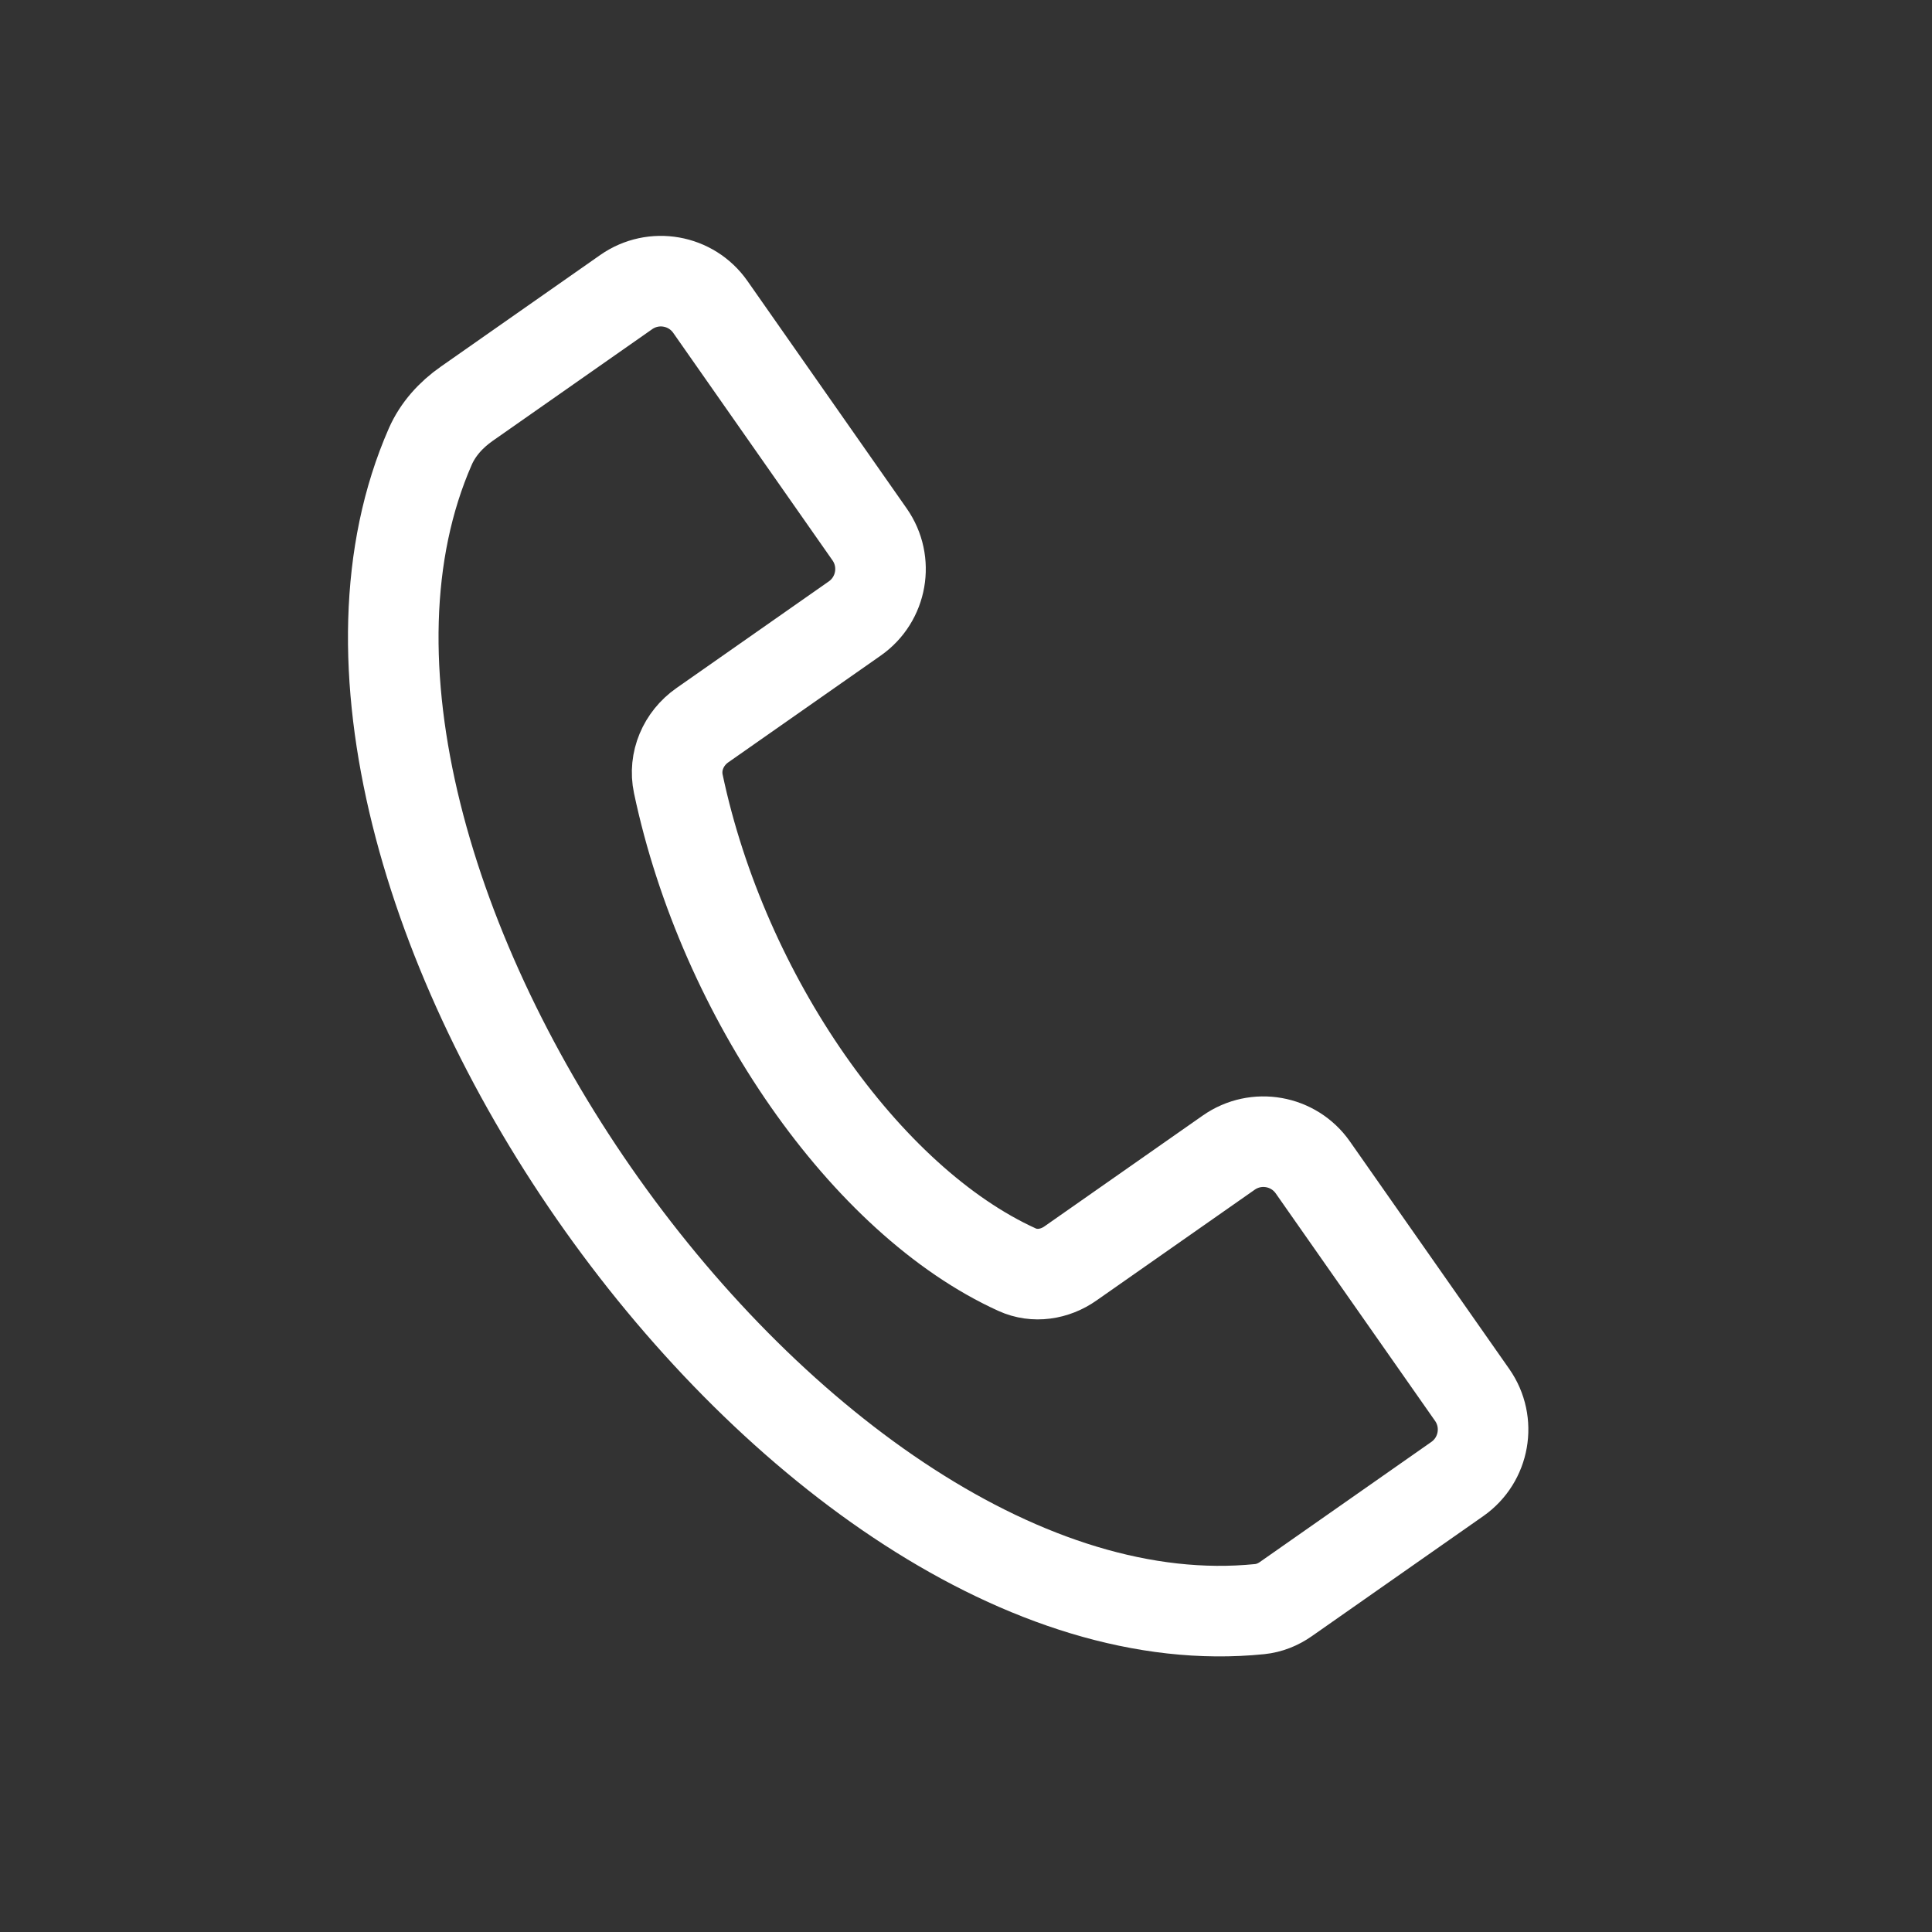 <?xml version="1.0" encoding="UTF-8"?> <svg xmlns="http://www.w3.org/2000/svg" width="32" height="32" viewBox="0 0 32 32" fill="none"><rect x="0" y="0" width="32" height="32" fill="#333333" stroke="none"/> <path d="M10.372 4.838L7.73 6.688C7.471 6.869 7.254 7.107 7.127 7.396C4.04 14.438 13.221 27.429 20.864 26.652C21.021 26.636 21.17 26.576 21.299 26.485L24.138 24.497C24.59 24.18 24.7 23.557 24.384 23.105L21.745 19.337C21.428 18.884 20.805 18.774 20.352 19.091L17.731 20.926C17.471 21.109 17.137 21.162 16.847 21.03C14.34 19.892 11.979 16.509 11.235 12.983C11.156 12.609 11.32 12.231 11.633 12.012L14.158 10.244C14.61 9.927 14.72 9.304 14.403 8.851L11.765 5.083C11.448 4.631 10.825 4.521 10.372 4.838Z" stroke="white" stroke-width="1.5"></path> </svg> 